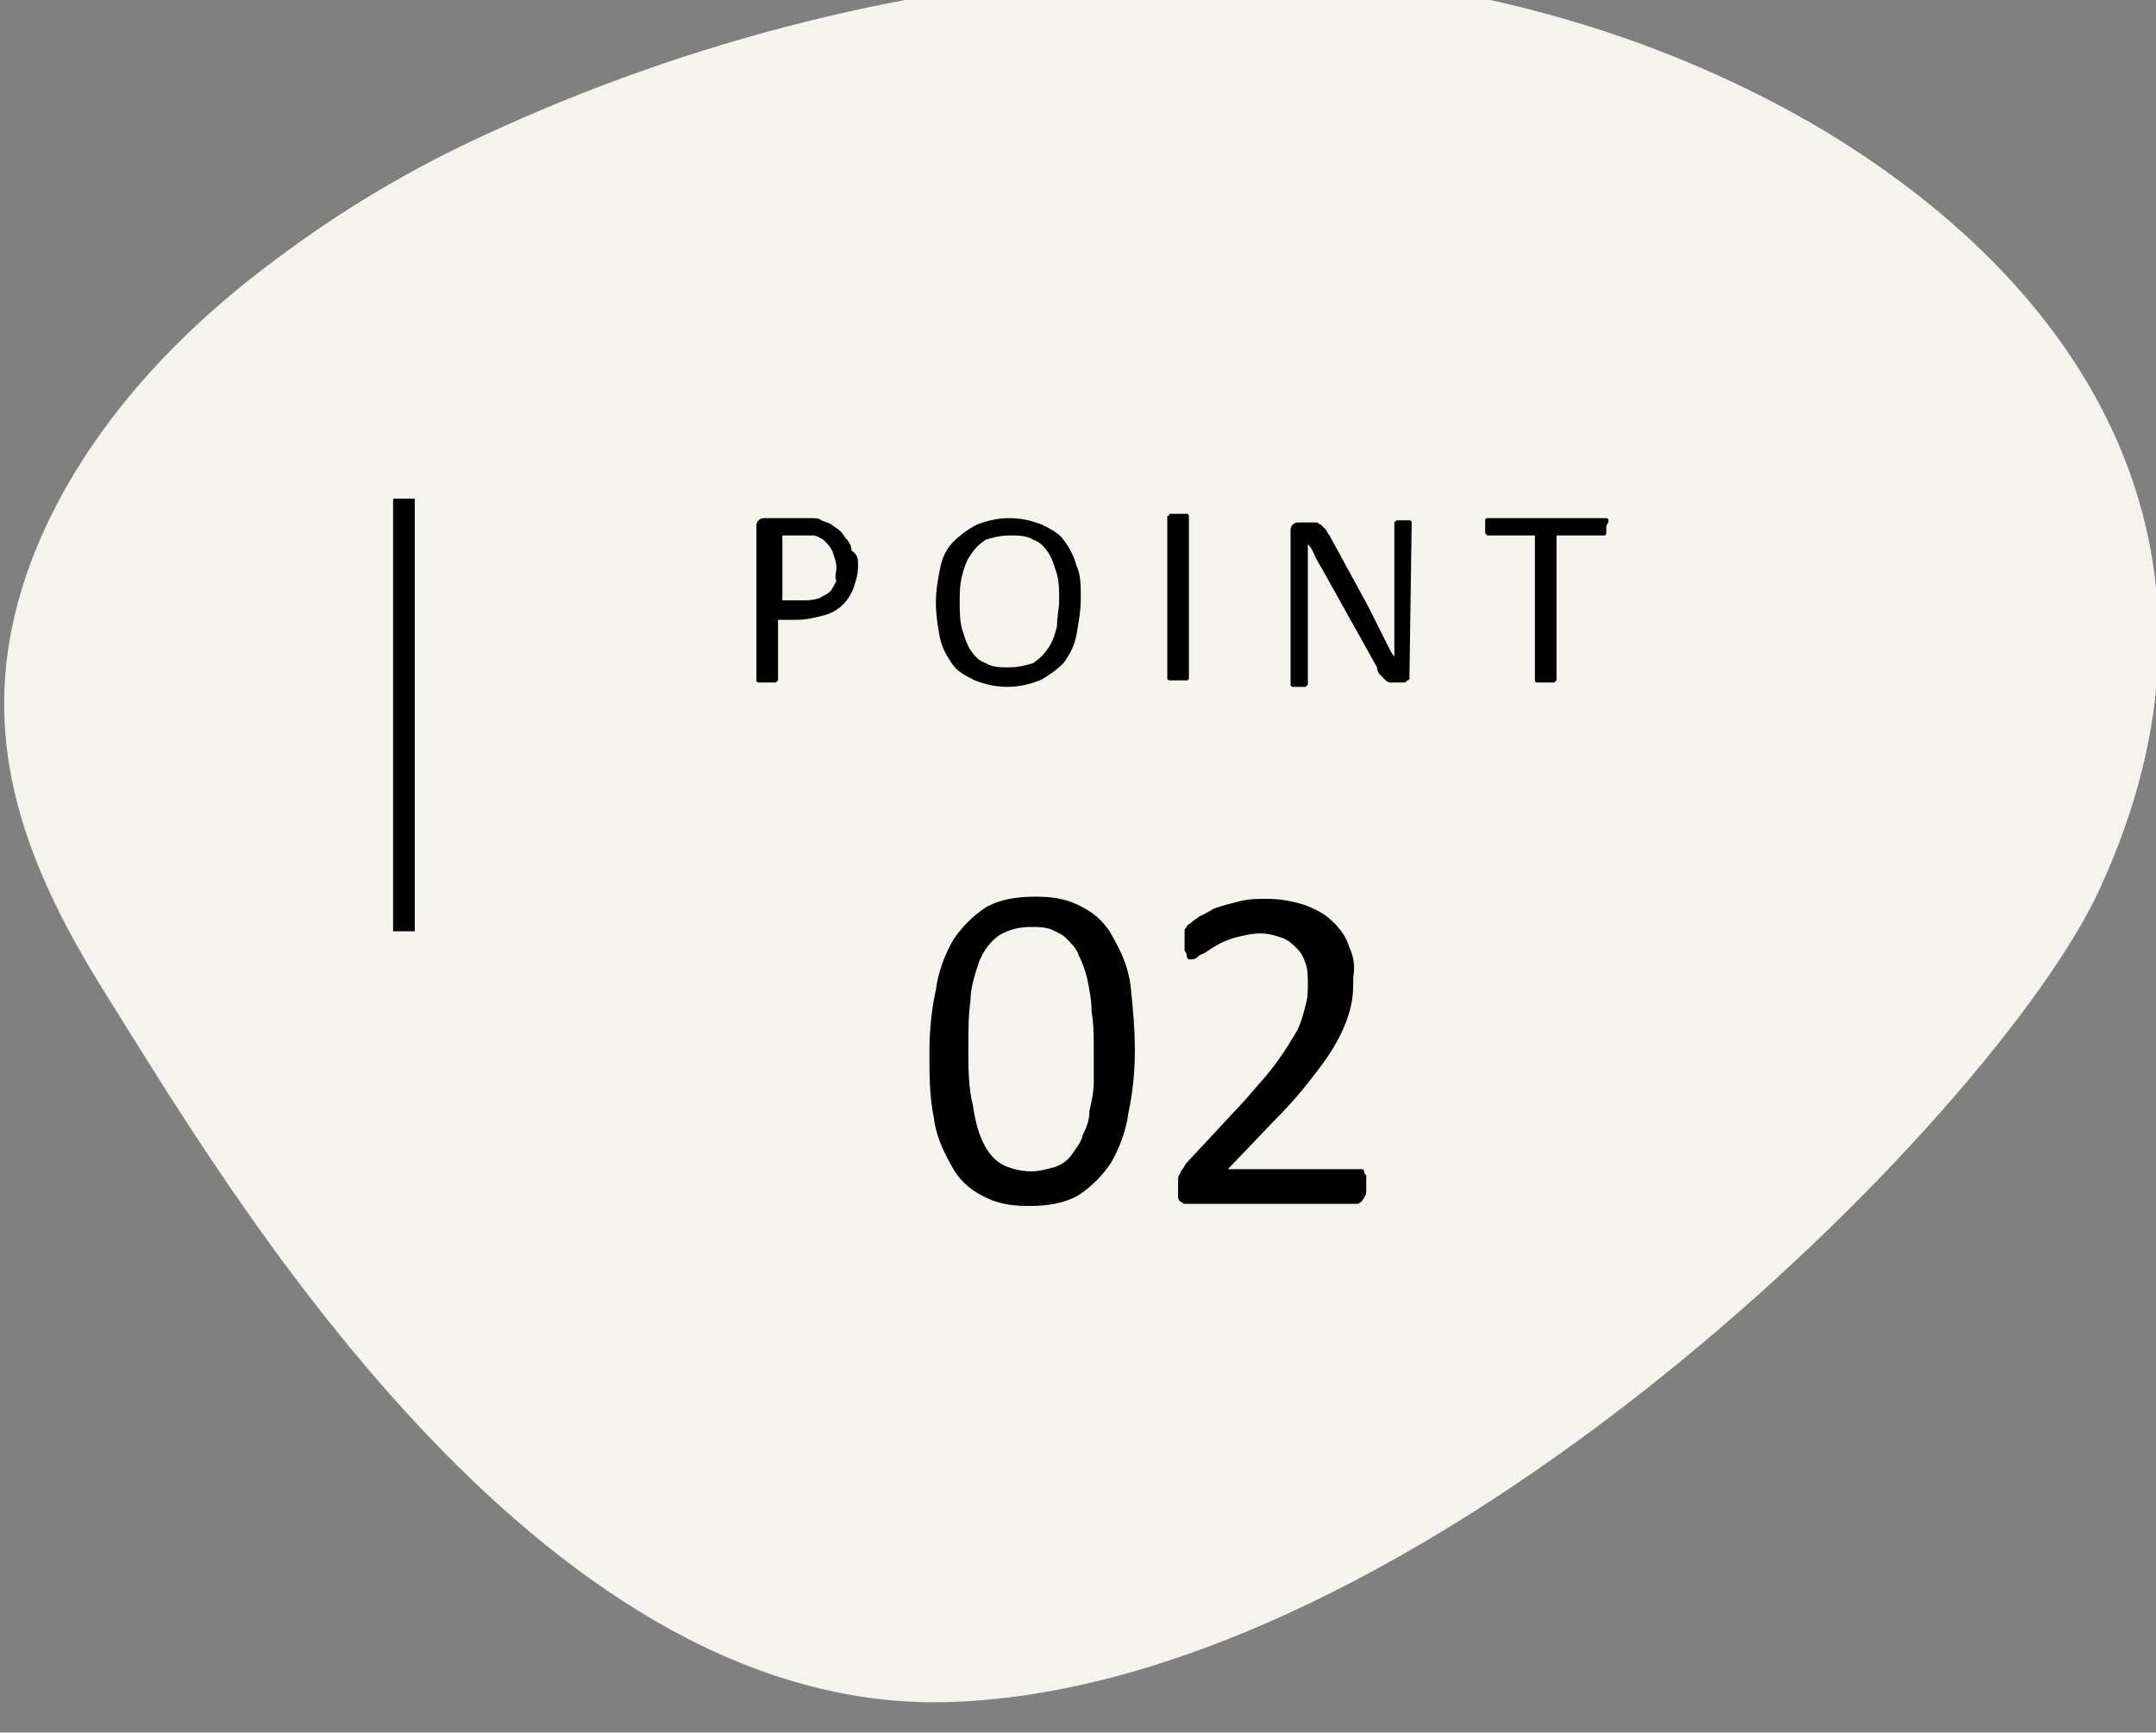 <svg version="1.1" id="レイヤー_1" xmlns="http://www.w3.org/2000/svg" x="0" y="0" viewBox="0 0 99.7 80.1" xml:space="preserve"><rect x="0" y="0" width="99.7" height="80.1" fill="#808080" stroke="none"/><g id="グループ_293" transform="translate(-205.221 -3649.746)"><g id="グループ_234" transform="rotate(-110 1371.12 1893.485)"><path id="パス_7540" d="M106 216.1c-.3-3.7-1-7.4-2.1-11-2.8-9.5-8-15.5-13.3-18.1-5.3-2.6-10.9-2-16.4-.8-9.8 2.1-37.3 7.2-43.5 25-7.2 20.9 8.8 55.1 17 63.2 11.6 11.5 25.7 9.6 37.7-.3 6.8-5.7 13.3-14.2 17.3-26.7 3.1-10.2 4.2-20.8 3.3-31.3" fill="#f5f3ed"/></g><g id="グループ_226" transform="translate(92 16)"><path id="パス_7634" d="M152.9 3659.9c0 .4-.1.7-.2 1-.1.3-.3.6-.5.8-.2.2-.5.4-.9.5-.4.1-.8.2-1.2.2h-.9v2.8l-.1.1h-.8s-.1 0-.1-.1v-7.1c0-.1 0-.2.1-.3.1-.1.2-.1.3-.1h2.1c.2 0 .4 0 .5.1.2.1.4.1.6.3.2.1.4.3.5.5.2.2.3.4.3.6.3.2.3.4.3.7zm-1 .1c0-.3-.1-.5-.2-.8-.1-.2-.2-.3-.4-.5-.2-.1-.3-.2-.5-.2h-1.4v3h.9c.3 0 .5 0 .8-.1.2-.1.4-.2.5-.3.1-.1.2-.3.3-.5-.1-.2 0-.4 0-.6zm11.3 1.4c0 .6-.1 1.1-.2 1.7-.1.5-.3.9-.6 1.3-.3.3-.7.6-1.1.8-.5.2-1 .3-1.5.3s-1-.1-1.5-.3c-.4-.2-.8-.4-1-.7-.3-.4-.5-.8-.6-1.2-.1-.5-.2-1.1-.2-1.7 0-.6.1-1.1.2-1.6s.3-.9.6-1.2c.3-.3.7-.6 1.1-.8.5-.2 1-.3 1.5-.3s1 .1 1.5.3c.4.2.8.4 1 .7.3.4.5.8.6 1.2.2.4.2.9.2 1.5zm-1 .1c0-.4 0-.8-.1-1.2-.1-.3-.2-.7-.4-1-.2-.3-.4-.5-.7-.6-.3-.2-.7-.2-1.1-.2-.4 0-.8.1-1.1.2-.3.2-.5.4-.7.7-.2.3-.3.6-.4 1-.1.4-.1.8-.1 1.2 0 .4 0 .8.1 1.2.1.3.2.7.4 1 .2.3.4.5.7.6.3.2.7.2 1.1.2.4 0 .8-.1 1.1-.2.3-.2.5-.4.7-.7.2-.3.3-.6.4-1 0-.5.1-.8.1-1.2zm6 3.6s0 .1 0 0c0 .1-.1.1-.1.1h-.8s-.1 0-.1-.1v-7.5s.1 0 .1-.1h.8s.1 0 .1.1v7.5zm10.2-.2v.2c0 .1-.1.1-.1.1l-.1.1h-.7c-.1 0-.2-.1-.2-.1l-.2-.2c-.1-.1-.2-.2-.2-.4l-2.4-4.3c-.1-.2-.3-.5-.4-.7-.1-.2-.2-.5-.4-.7v6.5l-.1.1h-.6s-.1 0-.1-.1v-7.1c0-.1 0-.2.1-.3.1-.1.2-.1.3-.1h.8c.1 0 .1.1.2.1l.2.2c.1.1.1.2.2.3l1.8 3.3.3.6.3.6.3.6c.1.2.2.4.3.5v-6.2l.1-.1h.6s.1 0 .1.1v.1l-.1 6.9zm9.1-6.8v.3s0 .1-.1.1h-2.2v6.7l-.1.1h-.8s-.1 0-.1-.1v-6.7H182l-.1-.1v-.6s0-.1.1-.1h5.5s.1 0 .1.1v.1c-.1.1-.1.2-.1.2z"/><path id="パス_7635" d="M165.7 3682.3c0 1-.1 2-.3 2.9-.1.8-.4 1.6-.8 2.3-.4.6-.9 1.1-1.5 1.5-.7.4-1.5.5-2.3.5-.8 0-1.5-.1-2.2-.5-.6-.3-1.1-.8-1.4-1.4-.4-.7-.7-1.4-.8-2.2-.2-1-.2-2-.2-3s.1-2 .3-2.9c.1-.8.4-1.6.8-2.3.4-.6.9-1.1 1.5-1.5.7-.4 1.5-.5 2.3-.5.8 0 1.5.1 2.2.5.6.3 1.1.8 1.4 1.4.4.7.7 1.4.8 2.2.1.9.2 2 .2 3zm-1.9.1c0-.7 0-1.3-.1-1.9 0-.5-.1-1-.2-1.5-.1-.4-.2-.7-.4-1.1-.1-.3-.3-.5-.6-.8-.2-.2-.5-.3-.7-.4-.3-.1-.6-.1-.9-.1-.5 0-1 .1-1.5.4-.4.3-.7.7-.9 1.2-.2.6-.4 1.2-.4 1.8-.1.7-.1 1.4-.1 2.2 0 .9 0 1.8.2 2.6.1.6.2 1.2.5 1.8.2.4.5.8.9 1 .4.2.9.3 1.3.3s.7-.1 1.1-.2c.3-.1.6-.3.8-.6.2-.3.4-.5.5-.9.2-.4.3-.7.3-1.1.1-.4.2-.9.2-1.3v-1.4zm12.6 6.1v.3c0 .1 0 .2-.1.3 0 .1-.1.1-.1.2-.1 0-.1.1-.2.1h-8c-.1 0-.1-.1-.2-.1-.1-.1-.1-.2-.1-.2v-.8c0-.1 0-.2.1-.3 0-.1.1-.2.1-.2.1-.1.1-.2.2-.3l2.7-2.9c.5-.6 1-1.1 1.5-1.8.3-.4.6-.9.9-1.4.2-.4.3-.8.4-1.2.1-.3.1-.7.1-1 0-.3 0-.6-.1-.9-.1-.3-.2-.5-.4-.7-.2-.2-.4-.4-.7-.5-.3-.1-.6-.2-1-.2s-.8.1-1.2.2c-.3.1-.6.2-.9.4-.2.1-.4.3-.7.4-.1.1-.2.2-.4.2h-.1l-.1-.1c0-.1 0-.2-.1-.3v-.9c0-.1 0-.1.1-.2 0-.1.1-.1.2-.2s.3-.2.4-.3c.3-.1.5-.3.8-.4.3-.1.7-.2 1.1-.3.4-.1.8-.1 1.2-.1.6 0 1.2.1 1.8.3.5.2.9.4 1.3.8.3.3.6.7.7 1.1.2.4.3.9.2 1.4 0 .4 0 .9-.1 1.3-.1.5-.3 1-.5 1.4-.3.6-.7 1.2-1.1 1.7-.6.8-1.2 1.5-1.9 2.2l-2.2 2.3h6.2c.1 0 .1.1.1.1 0 .1.1.2.1.2v.4z"/><path id="線_3" fill="none" stroke="#000" d="M131.9 3656.8v20"/></g></g></svg>